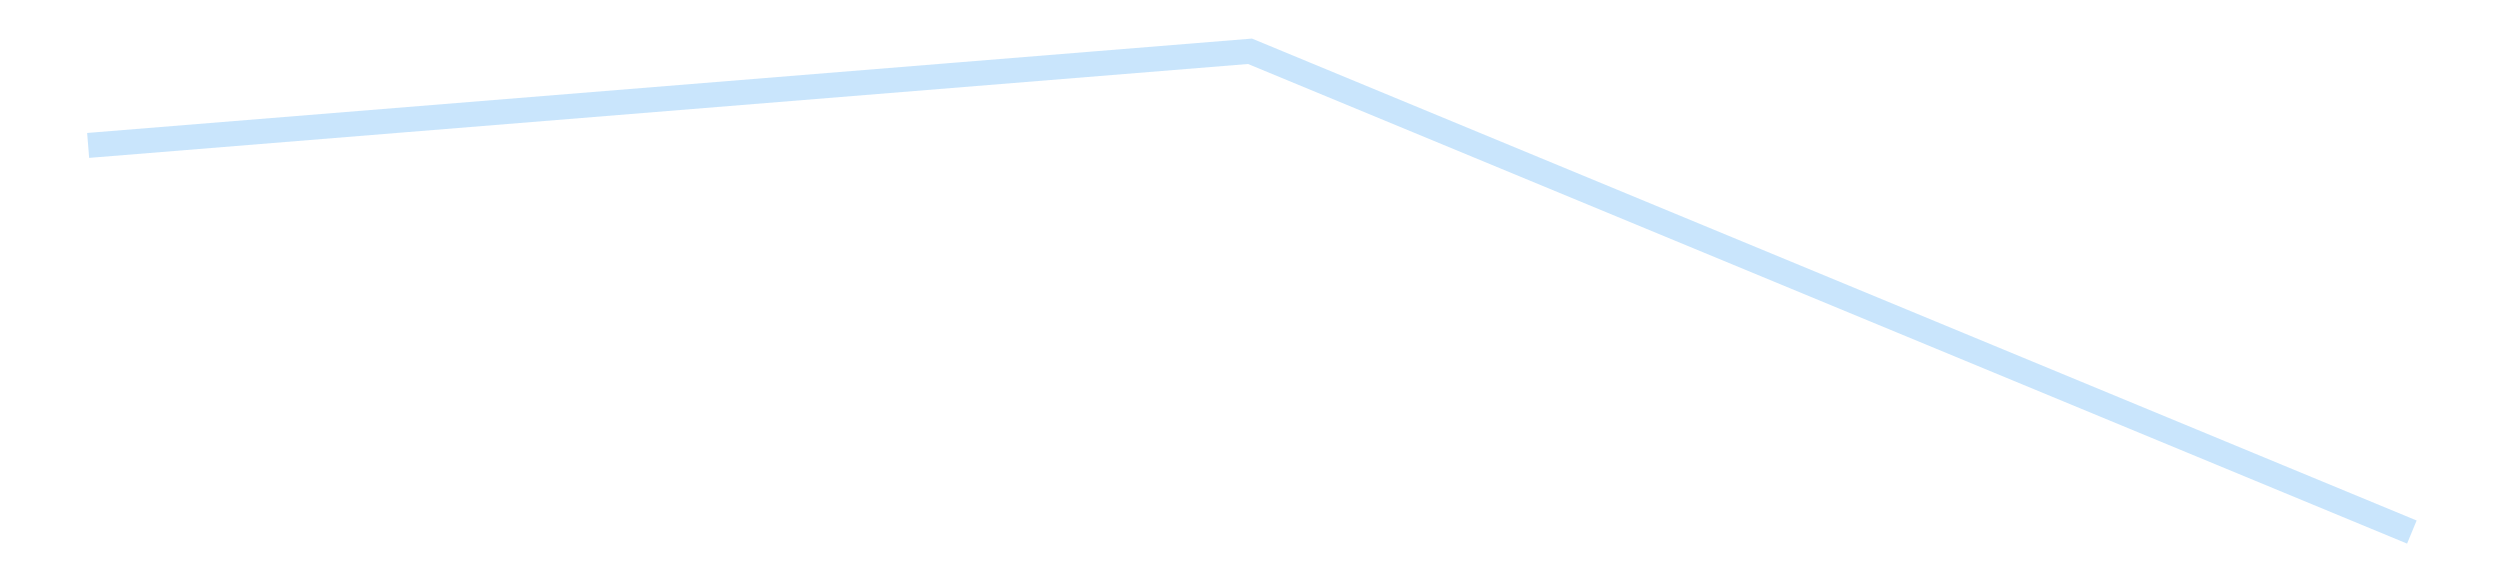 <?xml version='1.0' encoding='utf-8'?>
<svg xmlns="http://www.w3.org/2000/svg" xmlns:xlink="http://www.w3.org/1999/xlink" id="chart-59930e53-1a25-4fa1-b386-323d388686ac" class="pygal-chart pygal-sparkline" viewBox="0 0 300 70" width="300" height="70"><!--Generated with pygal 3.0.4 (lxml) ©Kozea 2012-2016 on 2025-08-24--><!--http://pygal.org--><!--http://github.com/Kozea/pygal--><defs><style type="text/css">#chart-59930e53-1a25-4fa1-b386-323d388686ac{-webkit-user-select:none;-webkit-font-smoothing:antialiased;font-family:Consolas,"Liberation Mono",Menlo,Courier,monospace}#chart-59930e53-1a25-4fa1-b386-323d388686ac .title{font-family:Consolas,"Liberation Mono",Menlo,Courier,monospace;font-size:16px}#chart-59930e53-1a25-4fa1-b386-323d388686ac .legends .legend text{font-family:Consolas,"Liberation Mono",Menlo,Courier,monospace;font-size:14px}#chart-59930e53-1a25-4fa1-b386-323d388686ac .axis text{font-family:Consolas,"Liberation Mono",Menlo,Courier,monospace;font-size:10px}#chart-59930e53-1a25-4fa1-b386-323d388686ac .axis text.major{font-family:Consolas,"Liberation Mono",Menlo,Courier,monospace;font-size:10px}#chart-59930e53-1a25-4fa1-b386-323d388686ac .text-overlay text.value{font-family:Consolas,"Liberation Mono",Menlo,Courier,monospace;font-size:16px}#chart-59930e53-1a25-4fa1-b386-323d388686ac .text-overlay text.label{font-family:Consolas,"Liberation Mono",Menlo,Courier,monospace;font-size:10px}#chart-59930e53-1a25-4fa1-b386-323d388686ac .tooltip{font-family:Consolas,"Liberation Mono",Menlo,Courier,monospace;font-size:14px}#chart-59930e53-1a25-4fa1-b386-323d388686ac text.no_data{font-family:Consolas,"Liberation Mono",Menlo,Courier,monospace;font-size:64px}
#chart-59930e53-1a25-4fa1-b386-323d388686ac{background-color:transparent}#chart-59930e53-1a25-4fa1-b386-323d388686ac path,#chart-59930e53-1a25-4fa1-b386-323d388686ac line,#chart-59930e53-1a25-4fa1-b386-323d388686ac rect,#chart-59930e53-1a25-4fa1-b386-323d388686ac circle{-webkit-transition:150ms;-moz-transition:150ms;transition:150ms}#chart-59930e53-1a25-4fa1-b386-323d388686ac .graph &gt; .background{fill:transparent}#chart-59930e53-1a25-4fa1-b386-323d388686ac .plot &gt; .background{fill:transparent}#chart-59930e53-1a25-4fa1-b386-323d388686ac .graph{fill:rgba(0,0,0,.87)}#chart-59930e53-1a25-4fa1-b386-323d388686ac text.no_data{fill:rgba(0,0,0,1)}#chart-59930e53-1a25-4fa1-b386-323d388686ac .title{fill:rgba(0,0,0,1)}#chart-59930e53-1a25-4fa1-b386-323d388686ac .legends .legend text{fill:rgba(0,0,0,.87)}#chart-59930e53-1a25-4fa1-b386-323d388686ac .legends .legend:hover text{fill:rgba(0,0,0,1)}#chart-59930e53-1a25-4fa1-b386-323d388686ac .axis .line{stroke:rgba(0,0,0,1)}#chart-59930e53-1a25-4fa1-b386-323d388686ac .axis .guide.line{stroke:rgba(0,0,0,.54)}#chart-59930e53-1a25-4fa1-b386-323d388686ac .axis .major.line{stroke:rgba(0,0,0,.87)}#chart-59930e53-1a25-4fa1-b386-323d388686ac .axis text.major{fill:rgba(0,0,0,1)}#chart-59930e53-1a25-4fa1-b386-323d388686ac .axis.y .guides:hover .guide.line,#chart-59930e53-1a25-4fa1-b386-323d388686ac .line-graph .axis.x .guides:hover .guide.line,#chart-59930e53-1a25-4fa1-b386-323d388686ac .stackedline-graph .axis.x .guides:hover .guide.line,#chart-59930e53-1a25-4fa1-b386-323d388686ac .xy-graph .axis.x .guides:hover .guide.line{stroke:rgba(0,0,0,1)}#chart-59930e53-1a25-4fa1-b386-323d388686ac .axis .guides:hover text{fill:rgba(0,0,0,1)}#chart-59930e53-1a25-4fa1-b386-323d388686ac .reactive{fill-opacity:.7;stroke-opacity:.8;stroke-width:3}#chart-59930e53-1a25-4fa1-b386-323d388686ac .ci{stroke:rgba(0,0,0,.87)}#chart-59930e53-1a25-4fa1-b386-323d388686ac .reactive.active,#chart-59930e53-1a25-4fa1-b386-323d388686ac .active .reactive{fill-opacity:.8;stroke-opacity:.9;stroke-width:4}#chart-59930e53-1a25-4fa1-b386-323d388686ac .ci .reactive.active{stroke-width:1.5}#chart-59930e53-1a25-4fa1-b386-323d388686ac .series text{fill:rgba(0,0,0,1)}#chart-59930e53-1a25-4fa1-b386-323d388686ac .tooltip rect{fill:transparent;stroke:rgba(0,0,0,1);-webkit-transition:opacity 150ms;-moz-transition:opacity 150ms;transition:opacity 150ms}#chart-59930e53-1a25-4fa1-b386-323d388686ac .tooltip .label{fill:rgba(0,0,0,.87)}#chart-59930e53-1a25-4fa1-b386-323d388686ac .tooltip .label{fill:rgba(0,0,0,.87)}#chart-59930e53-1a25-4fa1-b386-323d388686ac .tooltip .legend{font-size:.8em;fill:rgba(0,0,0,.54)}#chart-59930e53-1a25-4fa1-b386-323d388686ac .tooltip .x_label{font-size:.6em;fill:rgba(0,0,0,1)}#chart-59930e53-1a25-4fa1-b386-323d388686ac .tooltip .xlink{font-size:.5em;text-decoration:underline}#chart-59930e53-1a25-4fa1-b386-323d388686ac .tooltip .value{font-size:1.5em}#chart-59930e53-1a25-4fa1-b386-323d388686ac .bound{font-size:.5em}#chart-59930e53-1a25-4fa1-b386-323d388686ac .max-value{font-size:.75em;fill:rgba(0,0,0,.54)}#chart-59930e53-1a25-4fa1-b386-323d388686ac .map-element{fill:transparent;stroke:rgba(0,0,0,.54) !important}#chart-59930e53-1a25-4fa1-b386-323d388686ac .map-element .reactive{fill-opacity:inherit;stroke-opacity:inherit}#chart-59930e53-1a25-4fa1-b386-323d388686ac .color-0,#chart-59930e53-1a25-4fa1-b386-323d388686ac .color-0 a:visited{stroke:#bbdefb;fill:#bbdefb}#chart-59930e53-1a25-4fa1-b386-323d388686ac .text-overlay .color-0 text{fill:black}
#chart-59930e53-1a25-4fa1-b386-323d388686ac text.no_data{text-anchor:middle}#chart-59930e53-1a25-4fa1-b386-323d388686ac .guide.line{fill:none}#chart-59930e53-1a25-4fa1-b386-323d388686ac .centered{text-anchor:middle}#chart-59930e53-1a25-4fa1-b386-323d388686ac .title{text-anchor:middle}#chart-59930e53-1a25-4fa1-b386-323d388686ac .legends .legend text{fill-opacity:1}#chart-59930e53-1a25-4fa1-b386-323d388686ac .axis.x text{text-anchor:middle}#chart-59930e53-1a25-4fa1-b386-323d388686ac .axis.x:not(.web) text[transform]{text-anchor:start}#chart-59930e53-1a25-4fa1-b386-323d388686ac .axis.x:not(.web) text[transform].backwards{text-anchor:end}#chart-59930e53-1a25-4fa1-b386-323d388686ac .axis.y text{text-anchor:end}#chart-59930e53-1a25-4fa1-b386-323d388686ac .axis.y text[transform].backwards{text-anchor:start}#chart-59930e53-1a25-4fa1-b386-323d388686ac .axis.y2 text{text-anchor:start}#chart-59930e53-1a25-4fa1-b386-323d388686ac .axis.y2 text[transform].backwards{text-anchor:end}#chart-59930e53-1a25-4fa1-b386-323d388686ac .axis .guide.line{stroke-dasharray:4,4;stroke:black}#chart-59930e53-1a25-4fa1-b386-323d388686ac .axis .major.guide.line{stroke-dasharray:6,6;stroke:black}#chart-59930e53-1a25-4fa1-b386-323d388686ac .horizontal .axis.y .guide.line,#chart-59930e53-1a25-4fa1-b386-323d388686ac .horizontal .axis.y2 .guide.line,#chart-59930e53-1a25-4fa1-b386-323d388686ac .vertical .axis.x .guide.line{opacity:0}#chart-59930e53-1a25-4fa1-b386-323d388686ac .horizontal .axis.always_show .guide.line,#chart-59930e53-1a25-4fa1-b386-323d388686ac .vertical .axis.always_show .guide.line{opacity:1 !important}#chart-59930e53-1a25-4fa1-b386-323d388686ac .axis.y .guides:hover .guide.line,#chart-59930e53-1a25-4fa1-b386-323d388686ac .axis.y2 .guides:hover .guide.line,#chart-59930e53-1a25-4fa1-b386-323d388686ac .axis.x .guides:hover .guide.line{opacity:1}#chart-59930e53-1a25-4fa1-b386-323d388686ac .axis .guides:hover text{opacity:1}#chart-59930e53-1a25-4fa1-b386-323d388686ac .nofill{fill:none}#chart-59930e53-1a25-4fa1-b386-323d388686ac .subtle-fill{fill-opacity:.2}#chart-59930e53-1a25-4fa1-b386-323d388686ac .dot{stroke-width:1px;fill-opacity:1;stroke-opacity:1}#chart-59930e53-1a25-4fa1-b386-323d388686ac .dot.active{stroke-width:5px}#chart-59930e53-1a25-4fa1-b386-323d388686ac .dot.negative{fill:transparent}#chart-59930e53-1a25-4fa1-b386-323d388686ac text,#chart-59930e53-1a25-4fa1-b386-323d388686ac tspan{stroke:none !important}#chart-59930e53-1a25-4fa1-b386-323d388686ac .series text.active{opacity:1}#chart-59930e53-1a25-4fa1-b386-323d388686ac .tooltip rect{fill-opacity:.95;stroke-width:.5}#chart-59930e53-1a25-4fa1-b386-323d388686ac .tooltip text{fill-opacity:1}#chart-59930e53-1a25-4fa1-b386-323d388686ac .showable{visibility:hidden}#chart-59930e53-1a25-4fa1-b386-323d388686ac .showable.shown{visibility:visible}#chart-59930e53-1a25-4fa1-b386-323d388686ac .gauge-background{fill:rgba(229,229,229,1);stroke:none}#chart-59930e53-1a25-4fa1-b386-323d388686ac .bg-lines{stroke:transparent;stroke-width:2px}</style><script type="text/javascript">window.pygal = window.pygal || {};window.pygal.config = window.pygal.config || {};window.pygal.config['59930e53-1a25-4fa1-b386-323d388686ac'] = {"allow_interruptions": false, "box_mode": "extremes", "classes": ["pygal-chart", "pygal-sparkline"], "css": ["file://style.css", "file://graph.css"], "defs": [], "disable_xml_declaration": false, "dots_size": 2.5, "dynamic_print_values": false, "explicit_size": true, "fill": false, "force_uri_protocol": "https", "formatter": null, "half_pie": false, "height": 70, "include_x_axis": false, "inner_radius": 0, "interpolate": null, "interpolation_parameters": {}, "interpolation_precision": 250, "inverse_y_axis": false, "js": [], "legend_at_bottom": false, "legend_at_bottom_columns": null, "legend_box_size": 12, "logarithmic": false, "margin": 5, "margin_bottom": null, "margin_left": null, "margin_right": null, "margin_top": null, "max_scale": 2, "min_scale": 1, "missing_value_fill_truncation": "x", "no_data_text": "", "no_prefix": false, "order_min": null, "pretty_print": false, "print_labels": false, "print_values": false, "print_values_position": "center", "print_zeroes": true, "range": null, "rounded_bars": null, "secondary_range": null, "show_dots": false, "show_legend": false, "show_minor_x_labels": true, "show_minor_y_labels": true, "show_only_major_dots": false, "show_x_guides": false, "show_x_labels": false, "show_y_guides": true, "show_y_labels": false, "spacing": 0, "stack_from_top": false, "strict": false, "stroke": true, "stroke_style": null, "style": {"background": "transparent", "ci_colors": [], "colors": ["#bbdefb"], "dot_opacity": "1", "font_family": "Consolas, \"Liberation Mono\", Menlo, Courier, monospace", "foreground": "rgba(0, 0, 0, .87)", "foreground_strong": "rgba(0, 0, 0, 1)", "foreground_subtle": "rgba(0, 0, 0, .54)", "guide_stroke_color": "black", "guide_stroke_dasharray": "4,4", "label_font_family": "Consolas, \"Liberation Mono\", Menlo, Courier, monospace", "label_font_size": 10, "legend_font_family": "Consolas, \"Liberation Mono\", Menlo, Courier, monospace", "legend_font_size": 14, "major_guide_stroke_color": "black", "major_guide_stroke_dasharray": "6,6", "major_label_font_family": "Consolas, \"Liberation Mono\", Menlo, Courier, monospace", "major_label_font_size": 10, "no_data_font_family": "Consolas, \"Liberation Mono\", Menlo, Courier, monospace", "no_data_font_size": 64, "opacity": ".7", "opacity_hover": ".8", "plot_background": "transparent", "stroke_opacity": ".8", "stroke_opacity_hover": ".9", "stroke_width": 3, "stroke_width_hover": "4", "title_font_family": "Consolas, \"Liberation Mono\", Menlo, Courier, monospace", "title_font_size": 16, "tooltip_font_family": "Consolas, \"Liberation Mono\", Menlo, Courier, monospace", "tooltip_font_size": 14, "transition": "150ms", "value_background": "rgba(229, 229, 229, 1)", "value_colors": [], "value_font_family": "Consolas, \"Liberation Mono\", Menlo, Courier, monospace", "value_font_size": 16, "value_label_font_family": "Consolas, \"Liberation Mono\", Menlo, Courier, monospace", "value_label_font_size": 10}, "title": null, "tooltip_border_radius": 0, "tooltip_fancy_mode": true, "truncate_label": null, "truncate_legend": null, "width": 300, "x_label_rotation": 0, "x_labels": null, "x_labels_major": null, "x_labels_major_count": null, "x_labels_major_every": null, "x_title": null, "xrange": null, "y_label_rotation": 0, "y_labels": null, "y_labels_major": null, "y_labels_major_count": null, "y_labels_major_every": null, "y_title": null, "zero": 0, "legends": [""]}</script></defs><title>Pygal</title><g class="graph line-graph vertical"><rect x="0" y="0" width="300" height="70" class="background"/><g transform="translate(5, 5)" class="plot"><rect x="0" y="0" width="290" height="60" class="background"/><g class="series serie-0 color-0"><path d="M5.577 12.45 L145 1.154 284.423 58.846" class="line reactive nofill"/></g></g><g class="titles"/><g transform="translate(5, 5)" class="plot overlay"><g class="series serie-0 color-0"/></g><g transform="translate(5, 5)" class="plot text-overlay"><g class="series serie-0 color-0"/></g><g transform="translate(5, 5)" class="plot tooltip-overlay"><g transform="translate(0 0)" style="opacity: 0" class="tooltip"><rect rx="0" ry="0" width="0" height="0" class="tooltip-box"/><g class="text"/></g></g></g></svg>